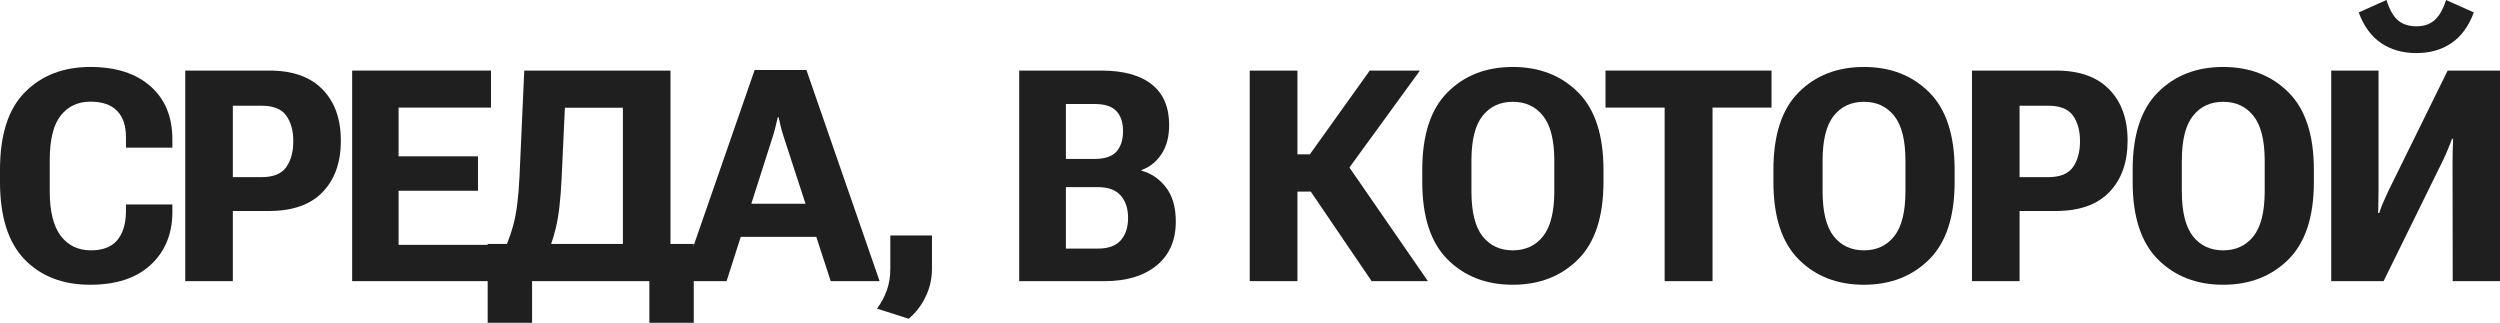 <?xml version="1.0" encoding="UTF-8"?> <svg xmlns="http://www.w3.org/2000/svg" viewBox="0 0 295.436 38.145" fill="none"><path d="M0 21.499V20.063C0 15.916 0.986 12.857 2.957 10.886C4.928 8.904 7.497 7.913 10.664 7.913C13.683 7.913 16.053 8.67 17.773 10.186C19.505 11.701 20.371 13.803 20.371 16.492V17.449H14.885V16.201C14.885 14.857 14.538 13.826 13.843 13.108C13.148 12.379 12.094 12.014 10.681 12.014C9.211 12.014 8.044 12.561 7.178 13.655C6.312 14.737 5.879 16.492 5.879 18.918V22.644C5.879 24.98 6.312 26.723 7.178 27.873C8.044 29.013 9.234 29.583 10.75 29.583C12.105 29.583 13.119 29.207 13.792 28.455C14.475 27.691 14.84 26.592 14.885 25.156V24.165H20.371V25.276C20.314 27.794 19.437 29.822 17.739 31.36C16.053 32.887 13.689 33.65 10.647 33.65C7.411 33.65 4.825 32.647 2.888 30.642C0.963 28.637 0 25.589 0 21.499Z" fill="#1F1F1F"></path><path d="M21.893 33.223V8.34H31.857C34.58 8.34 36.665 9.08 38.112 10.562C39.559 12.043 40.282 14.065 40.282 16.628C40.282 19.18 39.564 21.203 38.129 22.695C36.693 24.188 34.585 24.934 31.806 24.934H27.516V33.223H21.893ZM27.516 20.935H30.883C32.295 20.935 33.275 20.542 33.822 19.756C34.38 18.97 34.66 17.944 34.66 16.68C34.66 15.438 34.38 14.43 33.822 13.655C33.275 12.88 32.295 12.493 30.883 12.493H27.516V20.935Z" fill="#1F1F1F"></path><path d="M41.616 33.223V8.34H58.023V12.715H47.102V18.474H56.485V22.542H47.102V28.933H58.228V33.223H41.616Z" fill="#1F1F1F"></path><path d="M76.738 38.144V33.223H62.878V38.144H57.631V28.83H81.984V38.144H76.738ZM61.955 8.34H79.233V33.223H73.61V12.732H66.757L66.364 21.157C66.25 23.63 66.022 25.561 65.68 26.951C65.35 28.341 64.894 29.617 64.313 30.779H58.998C59.739 29.366 60.291 27.976 60.656 26.609C61.032 25.242 61.277 23.333 61.391 20.884L61.955 8.34Z" fill="#1F1F1F"></path><path d="M80.516 33.223L89.18 8.271H95.298L103.946 33.223H98.17L92.564 16.013C92.427 15.592 92.319 15.204 92.239 14.851C92.16 14.498 92.086 14.167 92.017 13.86H91.915C91.846 14.167 91.766 14.498 91.675 14.851C91.596 15.204 91.493 15.586 91.368 15.996L85.865 33.223H80.516ZM85.455 27.993L86.48 24.08H97.691L98.751 27.993H85.455Z" fill="#1F1F1F"></path><path d="M103.64 36.47C104.152 35.775 104.54 35.051 104.802 34.299C105.075 33.547 105.212 32.704 105.212 31.77V27.822H110.134V31.753C110.134 32.938 109.883 34.043 109.382 35.068C108.892 36.094 108.225 36.96 107.382 37.666L103.64 36.47Z" fill="#1F1F1F"></path><path d="M120.442 33.223V8.34H130.132C132.741 8.34 134.729 8.881 136.096 9.963C137.475 11.046 138.164 12.652 138.164 14.783C138.164 16.173 137.856 17.323 137.241 18.235C136.626 19.146 135.84 19.767 134.883 20.098V20.166C136.056 20.485 137.025 21.146 137.788 22.148C138.563 23.14 138.95 24.484 138.95 26.182C138.95 28.403 138.192 30.135 136.677 31.377C135.162 32.607 133.122 33.223 130.559 33.223H120.442ZM125.962 29.377H129.756C130.963 29.377 131.858 29.053 132.439 28.403C133.02 27.754 133.31 26.871 133.31 25.754C133.31 24.649 133.02 23.766 132.439 23.105C131.858 22.445 130.963 22.114 129.756 22.114H125.962V29.377ZM125.962 18.782H129.346C130.542 18.782 131.402 18.497 131.926 17.927C132.45 17.346 132.712 16.537 132.712 15.5C132.712 14.464 132.45 13.672 131.926 13.125C131.402 12.567 130.542 12.288 129.346 12.288H125.962V18.782Z" fill="#1F1F1F"></path><path d="M162.092 33.223L154.299 21.755L158.862 18.918L168.74 33.223H162.092ZM150.642 18.235H154.795L161.87 8.34H167.8L157.393 22.644H150.642V18.235ZM147.686 33.223V8.34H153.325V33.223H147.686Z" fill="#1F1F1F"></path><path d="M168.075 21.499V20.063C168.075 15.951 169.072 12.897 171.066 10.903C173.06 8.91 175.629 7.913 178.773 7.913C181.907 7.913 184.476 8.91 186.481 10.903C188.486 12.897 189.489 15.951 189.489 20.063V21.499C189.489 25.612 188.486 28.665 186.481 30.659C184.476 32.653 181.907 33.65 178.773 33.65C175.629 33.65 173.06 32.653 171.066 30.659C169.072 28.665 168.075 25.612 168.075 21.499ZM173.886 22.61C173.886 25.037 174.324 26.808 175.202 27.925C176.079 29.03 177.27 29.583 178.773 29.583C180.277 29.583 181.468 29.03 182.345 27.925C183.234 26.808 183.678 25.037 183.678 22.61V18.987C183.678 16.56 183.234 14.794 182.345 13.689C181.468 12.584 180.277 12.031 178.773 12.031C177.27 12.031 176.079 12.584 175.202 13.689C174.324 14.794 173.886 16.56 173.886 18.987V22.61Z" fill="#1F1F1F"></path><path d="M189.729 12.715V8.34H209.349V12.715H202.376V33.223H196.719V12.715H189.729Z" fill="#1F1F1F"></path><path d="M209.572 21.499V20.063C209.572 15.951 210.569 12.897 212.563 10.903C214.557 8.91 217.126 7.913 220.27 7.913C223.404 7.913 225.973 8.91 227.978 10.903C229.983 12.897 230.986 15.951 230.986 20.063V21.499C230.986 25.612 229.983 28.665 227.978 30.659C225.973 32.653 223.404 33.65 220.27 33.65C217.126 33.65 214.557 32.653 212.563 30.659C210.569 28.665 209.572 25.612 209.572 21.499ZM215.383 22.61C215.383 25.037 215.821 26.808 216.698 27.925C217.576 29.03 218.767 29.583 220.27 29.583C221.774 29.583 222.965 29.03 223.842 27.925C224.731 26.808 225.175 25.037 225.175 22.61V18.987C225.175 16.56 224.731 14.794 223.842 13.689C222.965 12.584 221.774 12.031 220.27 12.031C218.767 12.031 217.576 12.584 216.698 13.689C215.821 14.794 215.383 16.56 215.383 18.987V22.61Z" fill="#1F1F1F"></path><path d="M233.038 33.223V8.34H243.001C245.724 8.34 247.809 9.08 249.256 10.562C250.703 12.043 251.428 14.065 251.428 16.628C251.428 19.18 250.708 21.203 249.273 22.695C247.838 24.188 245.73 24.934 242.95 24.934H238.66V33.223H233.038ZM238.66 20.935H242.027C243.44 20.935 244.42 20.542 244.967 19.756C245.525 18.97 245.804 17.944 245.804 16.68C245.804 15.438 245.525 14.43 244.967 13.655C244.42 12.88 243.44 12.493 242.027 12.493H238.66V20.935Z" fill="#1F1F1F"></path><path d="M252.025 21.499V20.063C252.025 15.951 253.022 12.897 255.017 10.903C257.011 8.91 259.581 7.913 262.725 7.913C265.857 7.913 268.426 8.91 270.431 10.903C272.438 12.897 273.44 15.951 273.44 20.063V21.499C273.44 25.612 272.438 28.665 270.431 30.659C268.426 32.653 265.857 33.65 262.725 33.65C259.581 33.65 257.011 32.653 255.017 30.659C253.022 28.665 252.025 25.612 252.025 21.499ZM257.836 22.61C257.836 25.037 258.276 26.808 259.153 27.925C260.031 29.03 261.221 29.583 262.725 29.583C264.227 29.583 265.42 29.03 266.297 27.925C267.184 26.808 267.629 25.037 267.629 22.61V18.987C267.629 16.56 267.184 14.794 266.297 13.689C265.42 12.584 264.227 12.031 262.725 12.031C261.221 12.031 260.031 12.584 259.153 13.689C258.276 14.794 257.836 16.56 257.836 18.987V22.61Z" fill="#1F1F1F"></path><path d="M295.436 33.223H289.847L289.829 19.106C289.829 18.628 289.837 18.161 289.847 17.705C289.869 17.238 289.887 16.805 289.899 16.406H289.762C289.624 16.794 289.477 17.175 289.317 17.551C289.169 17.927 288.982 18.354 288.755 18.833L281.679 33.223H275.492V8.34H281.081V22.439C281.081 22.929 281.074 23.413 281.064 23.892C281.064 24.359 281.051 24.786 281.029 25.173H281.166C281.291 24.775 281.434 24.387 281.594 24.011C281.764 23.624 281.963 23.18 282.191 22.678L289.249 8.34H295.436V33.223ZM285.558 3.11C286.435 3.11 287.147 2.871 287.695 2.393C288.252 1.903 288.707 1.105 289.062 0L292.341 1.47C291.739 3.099 290.857 4.307 289.694 5.093C288.542 5.879 287.165 6.272 285.558 6.272C283.941 6.272 282.551 5.879 281.389 5.093C280.226 4.307 279.342 3.099 278.739 1.47L282.021 0C282.361 1.105 282.811 1.903 283.371 2.393C283.928 2.871 284.658 3.11 285.558 3.11Z" fill="#1F1F1F"></path></svg> 